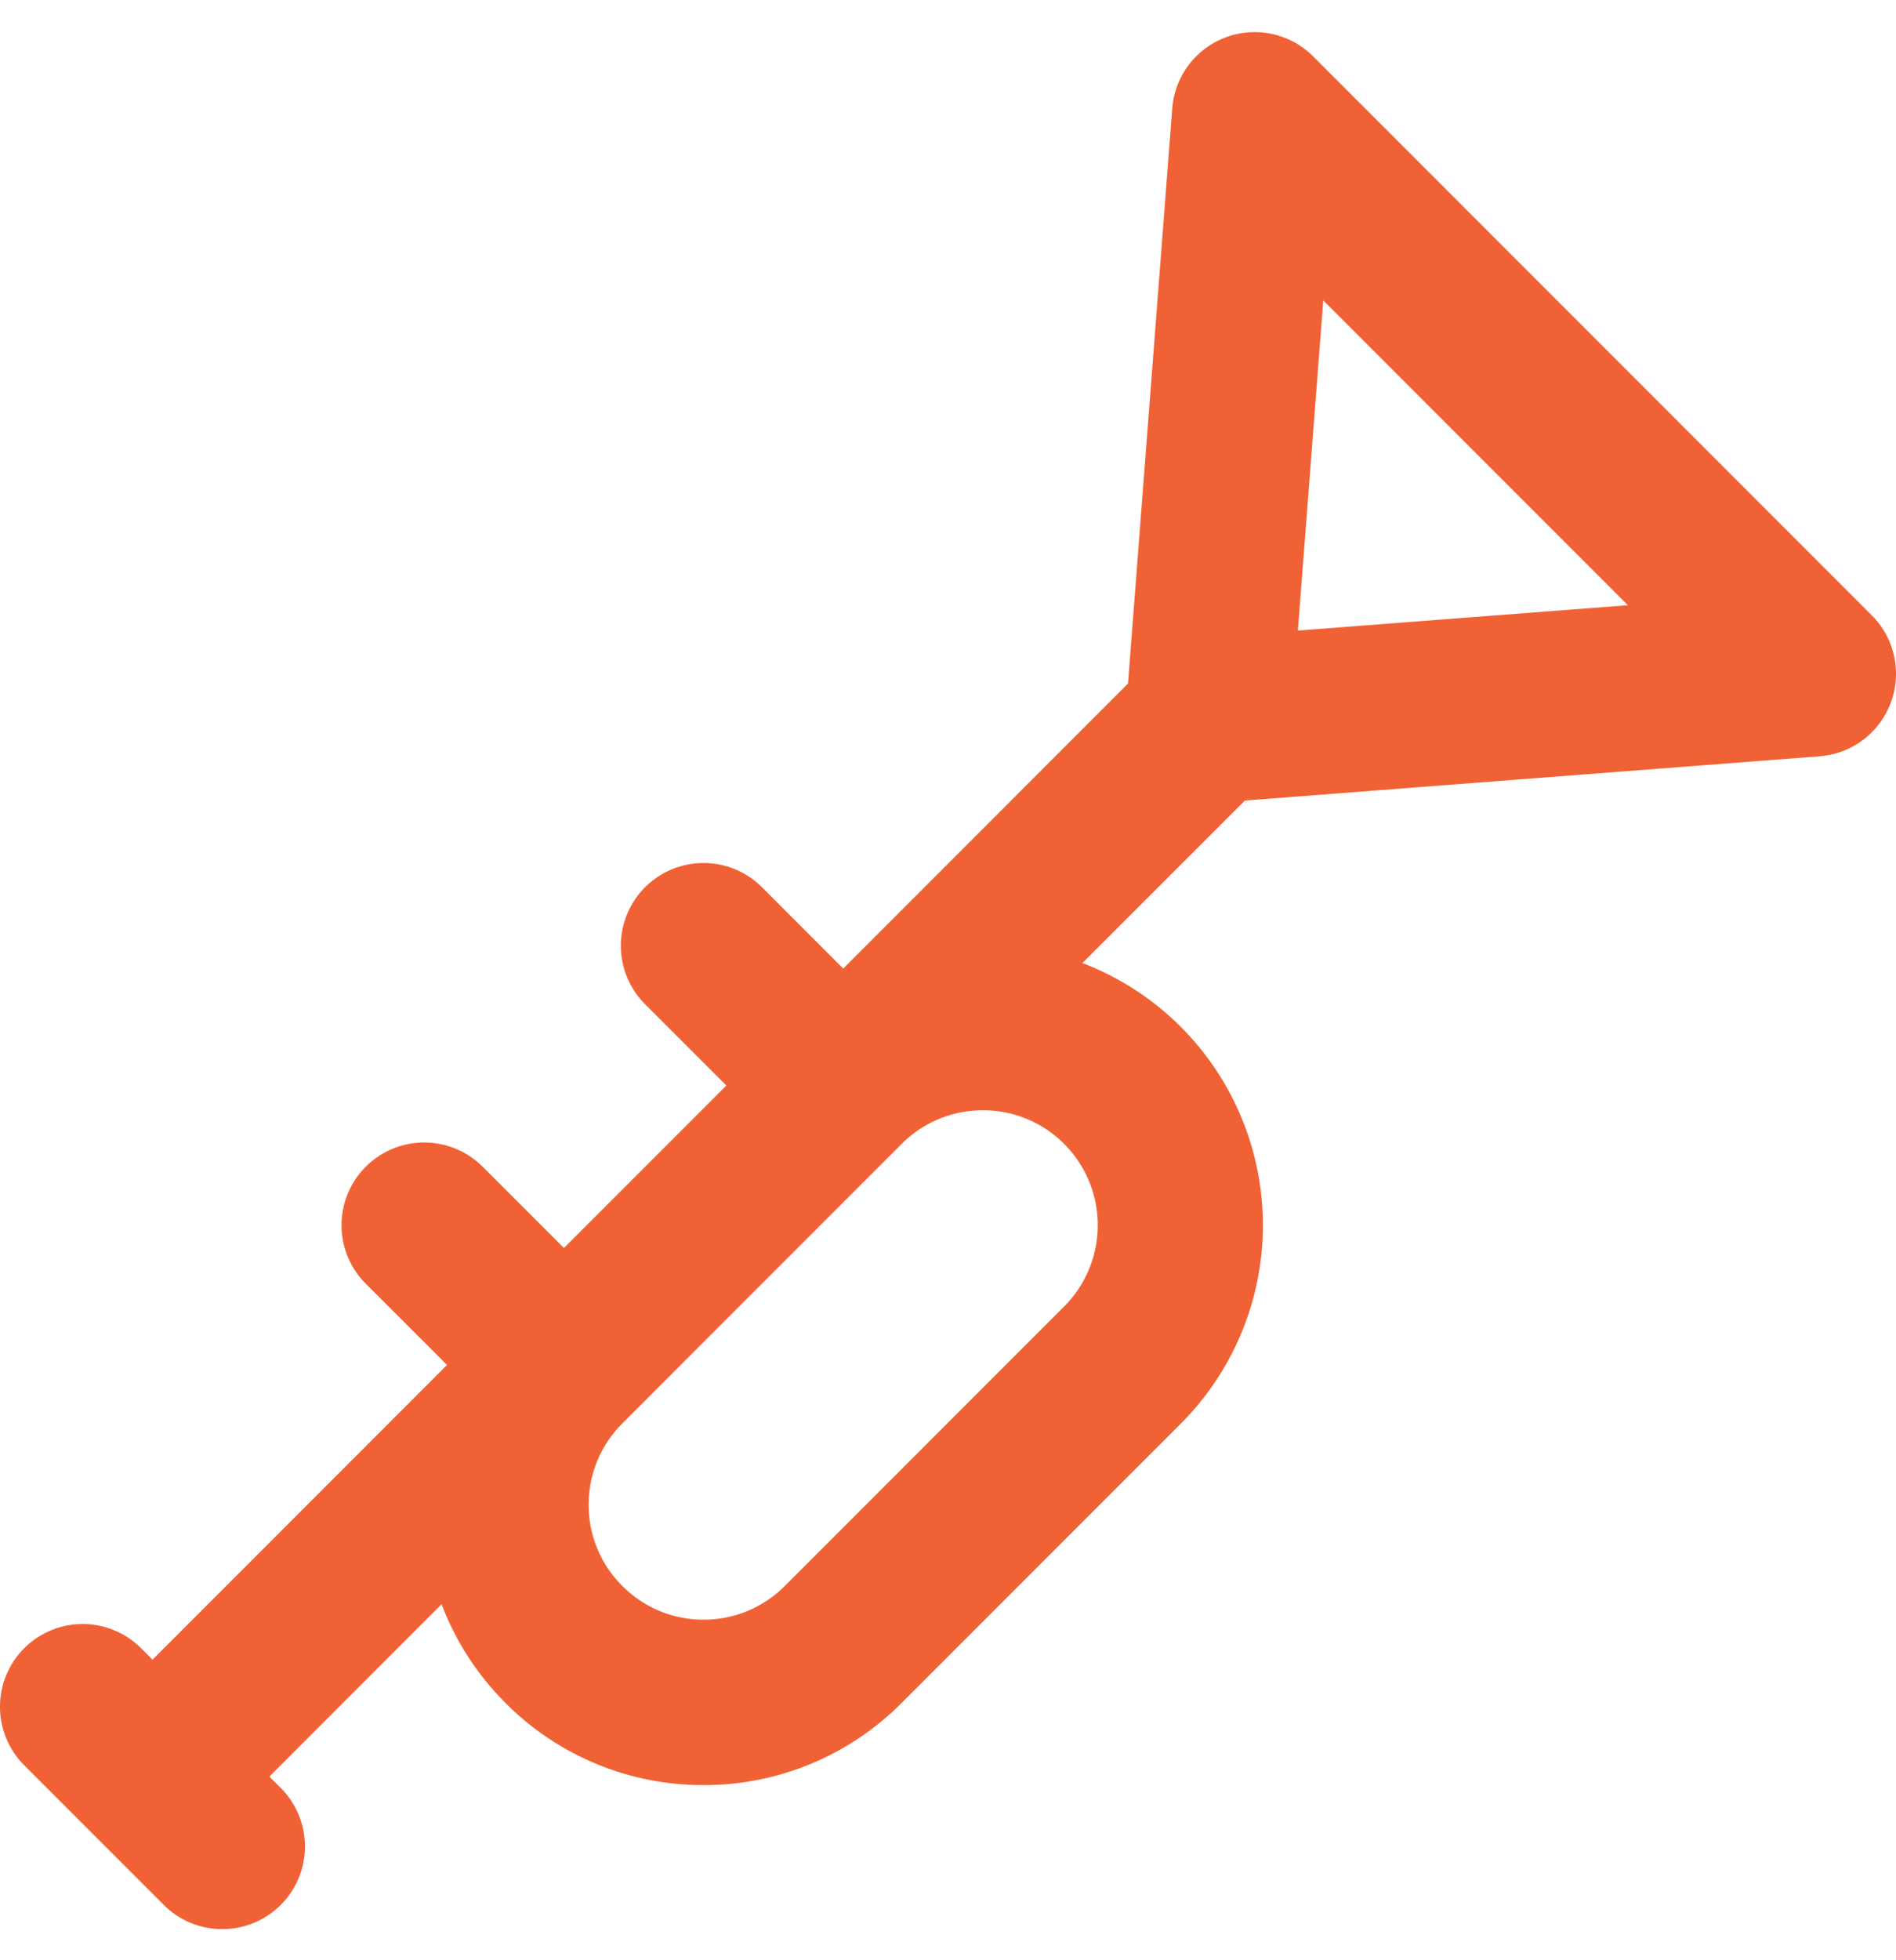 <svg width="30" height="31" fill="none" xmlns="http://www.w3.org/2000/svg"><path d="M29.617 9.731l-8.84-8.84a1.308 1.308 0 00-2.229.825l-.7 9.094-4.506 4.507-1.285-1.286a1.308 1.308 0 00-1.85 1.85l1.286 1.285-2.57 2.57-1.286-1.285a1.308 1.308 0 00-1.85 1.85l1.286 1.285-4.66 4.66-.18-.18a1.307 1.307 0 10-1.85 1.85l2.21 2.21c.255.255.59.382.925.382a1.308 1.308 0 00.925-2.232l-.181-.18 2.725-2.726c.22.579.56 1.11 1.01 1.56a4.404 4.404 0 003.136 1.3 4.404 4.404 0 003.134-1.3l4.42-4.42a4.438 4.438 0 00-1.56-7.28l2.571-2.57 9.095-.7a1.308 1.308 0 00.824-2.229zm-12.779 10.93l-4.42 4.42c-.344.343-.8.533-1.286.533-.485 0-.942-.19-1.285-.533a1.805 1.805 0 01-.533-1.285c0-.486.19-.942.533-1.285l1.105-1.106 3.316-3.316c.343-.342.8-.531 1.284-.531.486 0 .943.189 1.286.532a1.82 1.82 0 010 2.571zm3.698-10.689l.402-5.221 4.82 4.82-5.222.401z" fill="#F06235"/></svg>